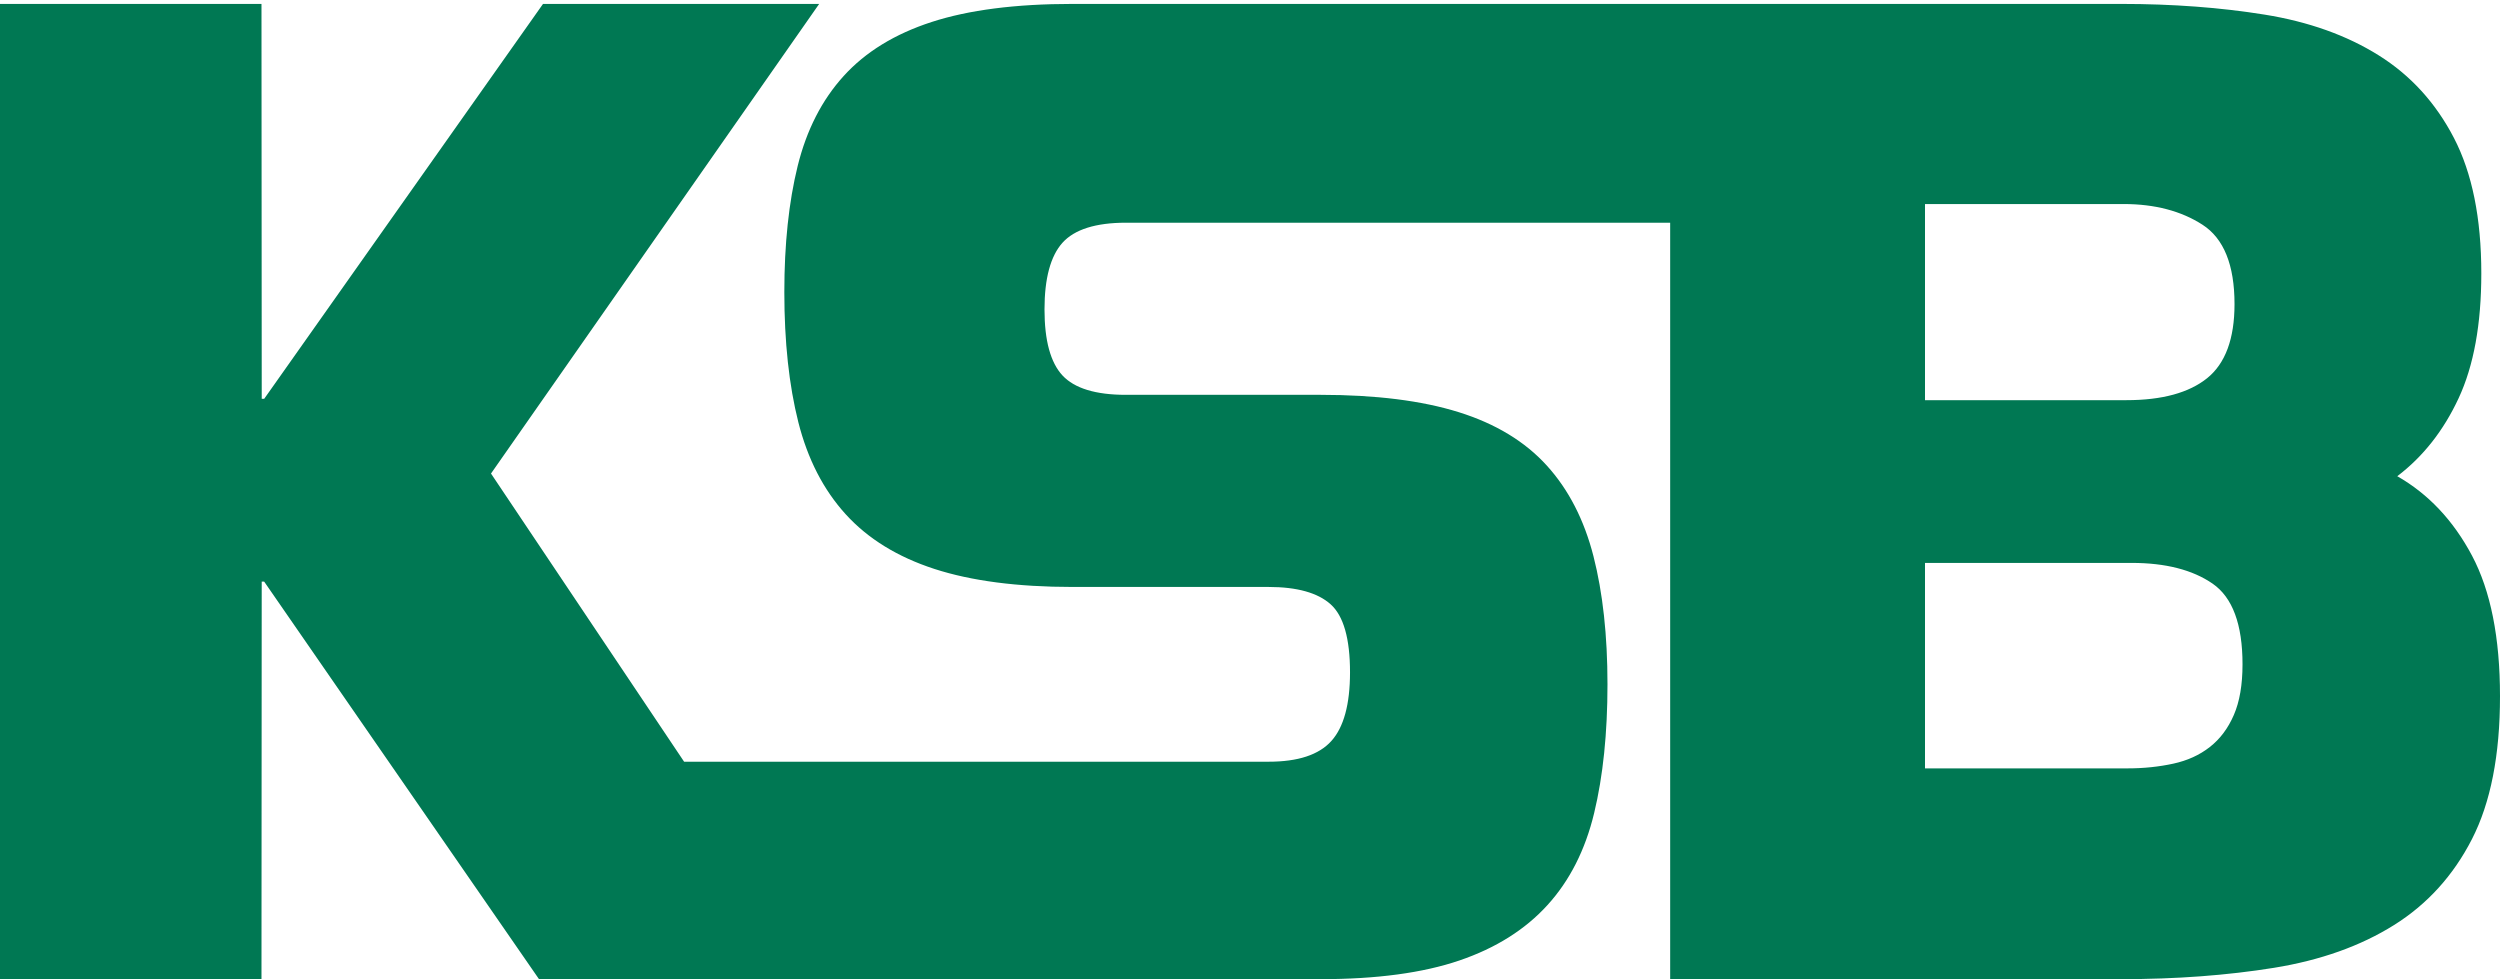 <svg xmlns="http://www.w3.org/2000/svg" id="svg2" viewBox="0 0 120 47" height="47" width="120"><defs id="defs4"><style id="style837">.fil0,.fil1,.fil2{fill:#000;fill-rule:nonzero}.fil1,.fil2{fill:#f50d27}.fil2{fill:#fff}</style></defs><path id="path889" d="M119.103 13.124c0 2.434-.363 4.43-1.088 5.988-.725 1.558-1.708 2.807-2.946 3.746 1.494.853 2.691 2.125 3.586 3.81S120 30.606 120 33.424s-.45 5.104-1.345 6.852c-.895 1.748-2.146 3.129-3.747 4.13-1.598 1.001-3.521 1.687-5.762 2.05-2.242.361-4.689.544-7.333.544H80.168V10.69H54.042c-1.446 0-2.469.324-3.042.961s-.864 1.708-.864 3.202.29 2.552.864 3.17c.575.617 1.59.929 3.042.929h9.35c2.645 0 4.856.279 6.627.832 1.77.554 3.18 1.408 4.226 2.561 1.047 1.153 1.794 2.605 2.242 4.356.447 1.75.672 3.799.672 6.147 0 2.348-.214 4.409-.64 6.179-.426 1.77-1.174 3.245-2.242 4.418-1.067 1.175-2.479 2.063-4.226 2.658-1.747.596-3.976.897-6.66.897H25.873L12.68 27.917h-.118L12.551 47H0V.188h12.551l.012 18.955h.118L26.065.188H39.32L23.568 22.73l9.269 13.832h28.056c1.41 0 2.413-.33 3.01-.992.597-.662.898-1.76.898-3.297 0-1.623-.312-2.713-.93-3.266-.618-.554-1.614-.833-2.978-.833H51.48c-2.643 0-4.857-.29-6.628-.865-1.77-.575-3.193-1.451-4.259-2.625-1.067-1.174-1.825-2.648-2.273-4.418-.447-1.773-.672-3.854-.672-6.245 0-2.305.214-4.323.64-6.052.427-1.728 1.163-3.17 2.21-4.322 1.045-1.153 2.457-2.02 4.226-2.593C46.494.48 48.748.188 51.48.188h50.333c2.477 0 4.773.173 6.884.513 2.112.34 3.94.992 5.476 1.953 1.537.96 2.744 2.286 3.617 3.97.874 1.685 1.313 3.854 1.313 6.5zM92.4 27.02v9.862h9.733c.769 0 1.496-.077 2.178-.225.681-.147 1.27-.415 1.76-.8.491-.384.876-.896 1.153-1.537.278-.64.417-1.45.417-2.432 0-1.922-.48-3.214-1.44-3.876-.961-.661-2.256-.992-3.876-.992zm0-7.812h9.67c1.707 0 3-.354 3.874-1.056.873-.704 1.313-1.89 1.313-3.555 0-1.879-.514-3.15-1.537-3.81-1.023-.66-2.287-.993-3.779-.993H92.4v9.414" fill="#007853" stroke-width=".063"/></svg>